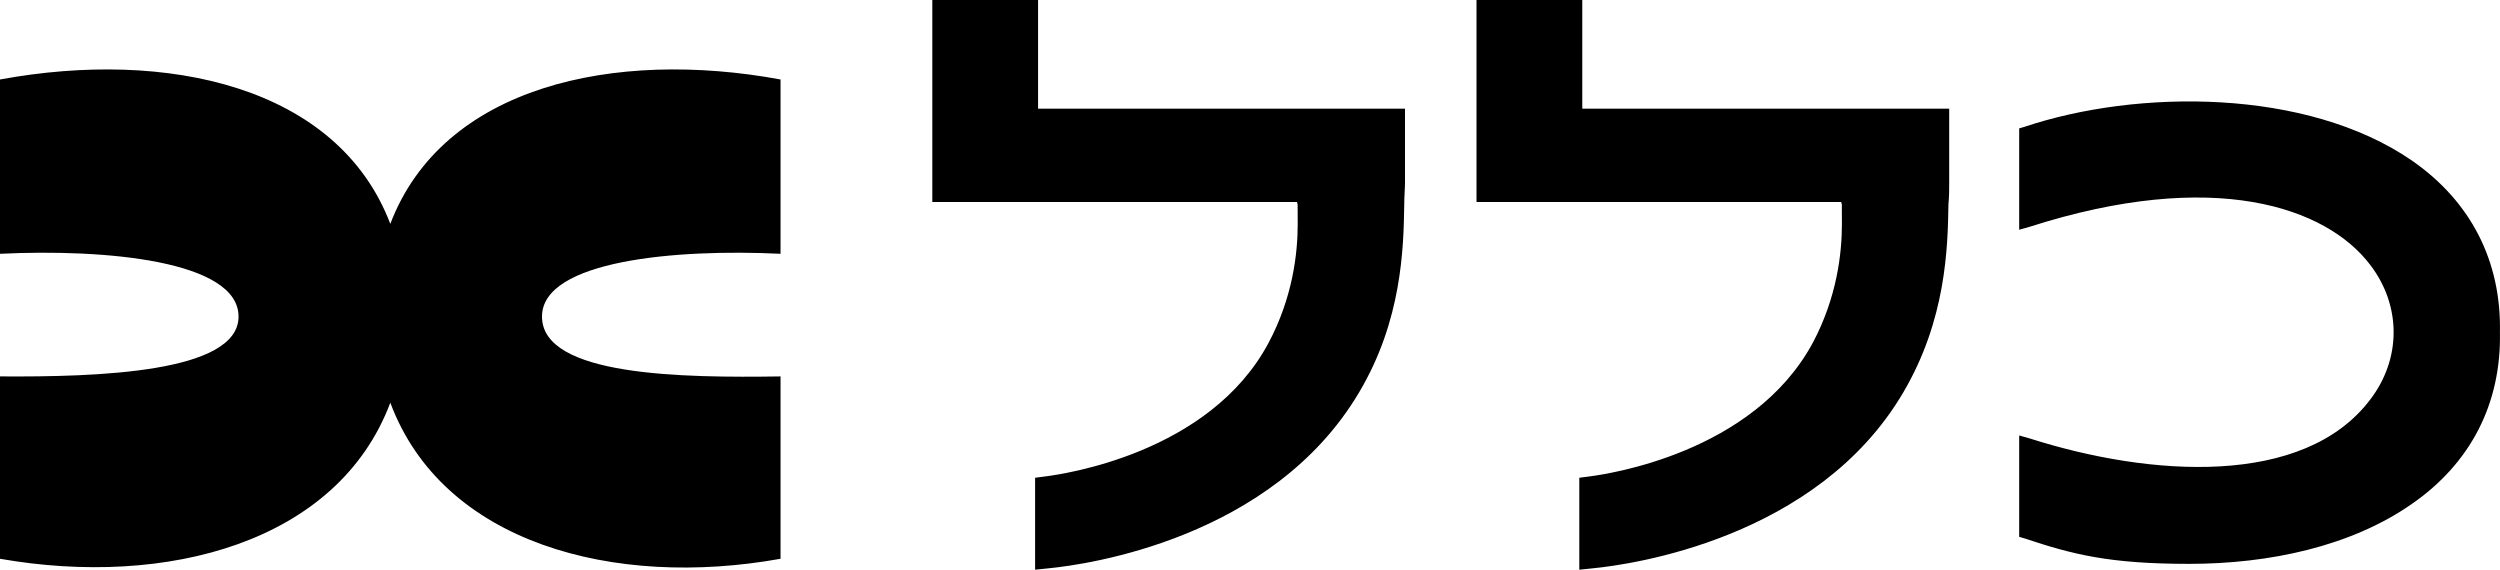 <svg xmlns="http://www.w3.org/2000/svg" xmlns:vectornator="http://vectornator.io" xml:space="preserve" stroke-miterlimit="10" style="fill-rule:nonzero;clip-rule:evenodd;stroke-linecap:round;stroke-linejoin:round" viewBox="1256.2 1369.81 295.019 67.232"><clipPath id="a"><path d="M1256.2 1369.81h295.019v67.232H1256.2z"/></clipPath><g vectornator:layerName="Layer"><g vectornator:layerName="12" clip-path="url(#a)"><path vectornator:layerName="path" d="M1422 1382.72v8.61c0 .77-.09 1.63-.09 2.67-.08 5.07-.26 13.6-5.33 22.12-10.25 17.3-32.2 20.32-36.59 20.75l-1.64.17v-10.85l1.29-.17c1.98-.26 19.29-2.67 26.26-15.75 2.84-5.34 3.44-10.51 3.44-14.04 0-3.53 0-1.89-.08-2.58h-43.04v-23.84h12.48v12.82h43.3v.09Zm64.22 0v8.61c0 .77 0 1.63-.09 2.58-.08 5.08-.26 13.6-5.33 22.21-10.16 17.3-32.2 20.32-36.59 20.75l-1.64.17v-10.85l1.3-.17c1.89-.26 19.19-2.67 26.25-15.75 2.84-5.34 3.44-10.51 3.44-14.04 0-3.53 0-1.89-.08-2.58h-43.04v-23.84h12.48v12.82h43.3v.09Zm64.99 26.25c.18 8.44-3.44 15.5-10.41 20.32-7.15 4.99-16.79 7.06-26.26 7.06-9.47 0-13.77-1.12-19.45-3.01l-.61-.18v-11.96l1.21.34c14.29 4.56 32.37 5.77 40.2-4.56 3.7-4.82 3.7-11.11 0-15.93-5.17-6.8-18.42-11.45-40.2-4.47l-1.21.34v-11.96l.61-.18c13.34-4.47 33.31-4.56 45.71 3.96 6.97 4.82 10.59 11.88 10.41 20.32v-.09Zm-231.05-1.8c0-6.63 15.84-8.01 28.15-7.41v-20.57c-19.63-3.62-39.86.77-46.05 17.04-6.2-16.27-26.35-20.66-46.06-17.04v20.57c12.31-.6 28.15.78 28.15 7.41s-16.62 7.14-28.15 7.06v21.52c19.63 3.44 39.86-1.9 46.06-18.42 6.19 16.61 26.42 21.95 46.05 18.42v-21.52c-11.53.17-28.15 0-28.15-7.06Z"/></g></g></svg>